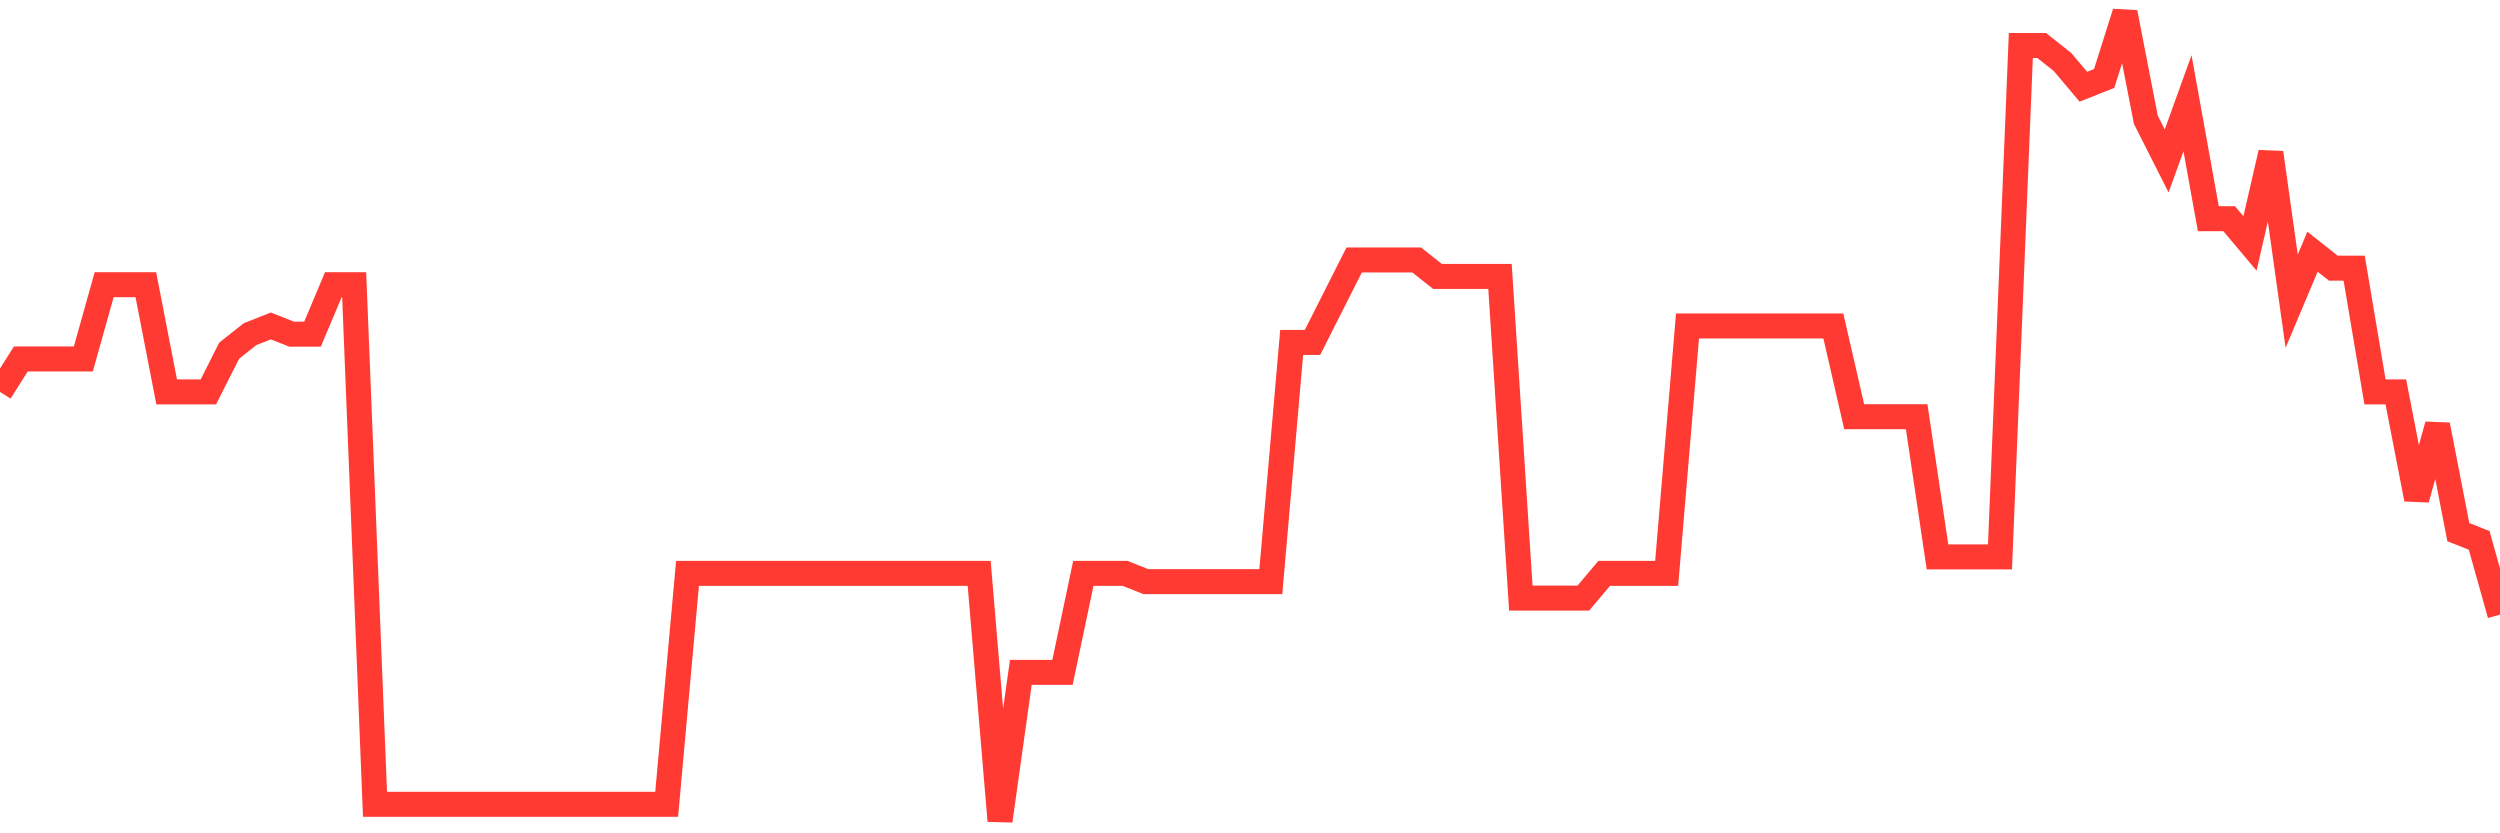 <svg
  xmlns="http://www.w3.org/2000/svg"
  xmlns:xlink="http://www.w3.org/1999/xlink"
  width="120"
  height="40"
  viewBox="0 0 120 40"
  preserveAspectRatio="none"
>
  <polyline
    points="0,18.812 1,17.229 2,17.229 3,17.229 4,17.229 5,13.665 6,13.665 7,13.665 8,18.812 9,18.812 10,18.812 11,16.833 12,16.041 13,15.645 14,16.041 15,16.041 16,13.665 17,13.665 18,38.608 19,38.608 20,38.608 21,38.608 22,38.608 23,38.608 24,38.608 25,38.608 26,38.608 27,38.608 28,38.608 29,38.608 30,38.608 31,38.608 32,38.608 33,27.522 34,27.522 35,27.522 36,27.522 37,27.522 38,27.522 39,27.522 40,27.522 41,27.522 42,27.522 43,27.522 44,27.522 45,27.522 46,27.522 47,27.522 48,39.4 49,32.273 50,32.273 51,32.273 52,27.522 53,27.522 54,27.522 55,27.918 56,27.918 57,27.918 58,27.918 59,27.918 60,27.918 61,27.918 62,16.437 63,16.437 64,14.457 65,12.478 66,12.478 67,12.478 68,12.478 69,13.269 70,13.269 71,13.269 72,13.269 73,28.71 74,28.71 75,28.71 76,28.71 77,27.522 78,27.522 79,27.522 80,27.522 81,15.645 82,15.645 83,15.645 84,15.645 85,15.645 86,15.645 87,15.645 88,15.645 89,20 90,20 91,20 92,20 93,26.731 94,26.731 95,26.731 96,26.731 97,2.184 98,2.184 99,2.976 100,4.163 101,3.767 102,0.6 103,5.747 104,7.727 105,4.955 106,10.498 107,10.498 108,11.686 109,7.331 110,14.457 111,12.082 112,12.873 113,12.873 114,18.812 115,18.812 116,23.959 117,20.396 118,25.543 119,25.939 120,29.502"
    fill="none"
    stroke="#ff3a33"
    stroke-width="1.2"
  >
  </polyline>
</svg>
